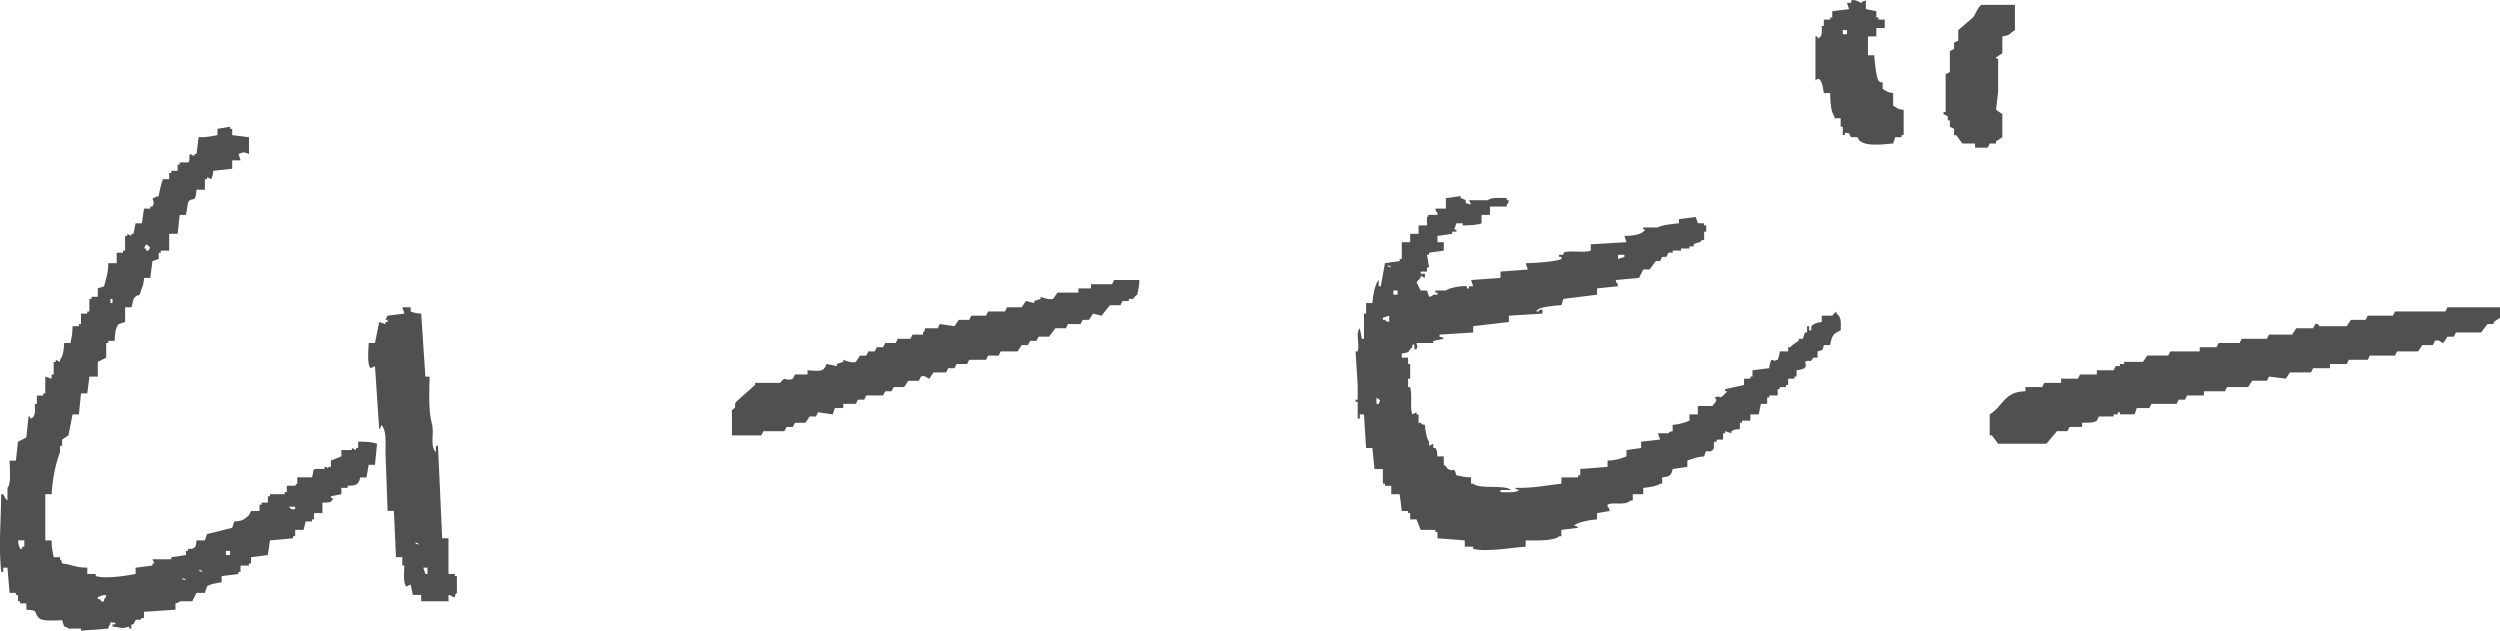 <?xml version="1.0" encoding="UTF-8"?>
<svg id="_レイヤー_2" data-name="レイヤー 2" xmlns="http://www.w3.org/2000/svg" viewBox="0 0 285.74 72.08">
  <defs>
    <style>
      .cls-1 {
        fill: #505050;
        fill-rule: evenodd;
        stroke-width: 0px;
      }
    </style>
  </defs>
  <g id="_レイヤー_1-2" data-name="レイヤー 1">
    <path class="cls-1" d="m216.38,10.64c-.77-.09-.7-.22-1.2-.48v-.72c-.48-.14-.21.03-.48-.24-.23-.25-.47-2.36-.48-2.88h-.72v-2.16h.96v-.96h.96v-.96h-.72v-.24h-.24v-.72c-.4-.08-.8-.16-1.2-.24V.08c-.47.03-.48.24-.48.24-.21.06-.7-.52-1.2-.24v.24h-.48c.08.24.16.48.24.72-.64.08-1.28.16-1.92.24v.72h-.24v.24h-.72v.72h-.24c.01.75.1,1.26-.48,1.44v-.24h-.24v5.04c.67-.72.86.87.96,1.44h.72c0,.87.09,2.22.48,2.64v.24h.72v.96h.24v.96h.24v-.24c.71-.12.51.39.72.48h.72c.36,1.22,3.01.8,4.08.72.08-.24.16-.48.24-.72h.72v-.24h.24v-2.88c-.78-.09-.7-.22-1.2-.48v-1.44Zm-5.28-6.72h-.48v-.48h.48v.48Zm17.04,12.48v-.24c.24-.16.48-.32.72-.48v-2.64c-.24-.16-.48-.32-.72-.48.08-.72.16-1.44.24-2.16v-3.6c-.09-.33-.35.08-.24-.24.24-.16.48-.32.72-.48v-1.92c1.01-.13.78-.34,1.44-.72V.56h-3.84c-.38.19-.67,1.12-.96,1.44-.56.48-1.12.96-1.68,1.44v1.2c-.16.08-.32.16-.48.24v.72c-.16.08-.32.16-.48.24v2.4c-.16.08-.32.16-.48.24v4.32h-.24v.24c.16.08.32.16.48.24v.48h.24v.72c.16.08.32.16.48.24v.72h.24l.72.96h1.44v.48h1.44c.08-.16.16-.32.24-.48h.72ZM40.94,51.2h-.24v.24c-.16-.08-.32-.16-.48-.24v.24h-1.2v.72c-.4.16-.8.32-1.2.48v.72h-.24c-.3.38,0-.05-.48,0v.24c-1.73-.01-1.1-.09-1.44.96h-1.68v.72c-.27.21-.04-.03-.24.24h-.96v.72h-.24v.24h-1.68v.24h-.24v.72h-.72v.24h-.24v.72h-.96c-.08.16-.16.32-.24.48-.53.47-.67.66-1.68.72-.08.24-.16.48-.24.72-.96.24-1.92.48-2.88.72-.08.24-.16.48-.24.72h-.96c-.1.67.02.71-.48.96h-.48v.24h-.24v.48c-.56.08-1.12.16-1.68.24v.24h-2.16c.08.16.16.32.24.48h-.24v.24c-.64.08-1.28.16-1.92.24v.72c-.49.08-3.2.63-4.56.24v-.24h-.96v-.72c-1.47-.02-1.76-.37-2.88-.48-.14-.48.03-.21-.24-.48v-.24h-.72c-.12-.62-.24-1.06-.24-1.92h-.72v-5.28h.72c.11-1.8.45-3.46.96-4.8v-.72h.24v-.72c.24-.16.48-.32.72-.48.16-.8.32-1.6.48-2.4h.72c.08-.8.16-1.6.24-2.4h.72c.08-.64.16-1.28.24-1.92h.96v-1.68c.32-.16.64-.32.96-.48v-1.68h.24v-.24h.72c.04-.71.08-1.56.48-1.92.24-.08.48-.16.72-.24v-1.68h.72c.3-.81.02-1.17.96-1.44.18-.79.44-.92.48-1.92h.72c.08-.64.16-1.28.24-1.92.24-.08.48-.16.72-.24v-.72h.24v-.24h.96v-1.92h.96c.08-.72.16-1.44.24-2.16h.72c.08-.48.16-.96.24-1.44.47-.76.85.29.96-1.44h.96v-1.2h.24v-.24c.16.08.32.16.48.24.14-.37.19-.39.24-.96.72-.08,1.44-.16,2.16-.24v-.96h.96c-.08-.24-.16-.48-.24-.72.7-.24.49-.26,1.2,0v-1.92c-.64-.08-1.28-.16-1.92-.24v-.72h-.24v-.24c-.48.08-.96.16-1.44.24v.72c-.66.13-1.24.25-2.16.24-.08.64-.16,1.28-.24,1.92h-.24v.24c-.16-.08-.32-.16-.48-.24-.24.25.08.76-.24.96h-.96v.24h-.24v.72h-.72v.24h-.24v.72h-.72c-.19.5-.39,1.34-.48,1.92-1.34.4-.2.38-.72,1.2h-.24v.24h-.72c-.08.56-.16,1.12-.24,1.68h-.72c-.08.4-.16.8-.24,1.2h-.24v.24c-.16-.08-.32-.16-.48-.24v.24h-.24v1.68h-.24v.24h-.72v1.2h-.96c-.01,1.29-.29,1.74-.48,2.64-.24.08-.48.16-.72.24v.96h-.72v.24h-.24v1.44h-.24v.24h-.72v1.2h-.24v.24h-.72c0,.86-.13,1.3-.24,1.92h-.72c-.02.71-.14,1.57-.48,1.92v.24c-.16-.08-.32-.16-.48-.24v.24h-.24v1.44h-.24v.48c-.24-.08-.48-.16-.72-.24v1.92h-.24v.24h-.72v.96h-.24c.03.79.13,1.49-.48,1.68-.16-.3.1-.2-.24-.24-.08.8-.16,1.6-.24,2.4-.32.16-.64.32-.96.48-.08.72-.16,1.44-.24,2.16h-.72c.02.91.21,2.63-.24,3.12v1.44c-.24-.21-.34-.41-.48-.72h-.24c-.02,3.38-.31,5.62,0,8.88h.24v-.48h.48c.08.96.16,1.92.24,2.88h.72v.24h.24v.72h.24v.24h.72v.72c1.53.08.74.25,1.44.96.44.4,1.82.27,2.64.24.08.24.16.48.24.72.46.09.48.24.48.24h1.44v.24c1.04-.08,2.08-.16,3.12-.24.14-.48-.03-.21.24-.48v-.24s.93.03.48.24h-.24v.24c.98.1,1.06.32,1.92,0v.24h.24v-.48h.24c.08-.16.16-.32.24-.48.42-.26.29.24.72-.24h.24v-.72c1.2-.08,2.4-.16,3.6-.24v-.72c.47-.09.48-.24.48-.24h1.44c.16-.32.32-.64.48-.96h.96c.08-.24.16-.48.24-.72.25-.27,1.16-.43,1.68-.48v-.72c.64-.08,1.28-.16,1.92-.24v-.24h.24v-.72h.96v-.24h.24v-.72c.64-.08,1.28-.16,1.92-.24.08-.56.16-1.12.24-1.68.88-.08,1.76-.16,2.64-.24v-.24h.24v-.72h.96c.08-.32.16-.64.24-.96h.72v-.24h.24v-.72h.96v-1.2c.69-.02,1.04.07,1.2-.48-.3-.16-.2.1-.24-.24.4-.08.8-.16,1.2-.24v-.72h.72v-.24c1.01-.02,1.25-.12,1.44-.96h.72c.08-.48.16-.96.24-1.44h.72c.08-.8.16-1.6.24-2.4-.53-.2-1.31-.26-2.16-.24v.72Zm-24.24-23.28c.34.28.64.27.24.72h-.24v-.24h-.24c.08-.16.16-.32.24-.48Zm-4.08,6.24h.24v.48h-.24v-.48ZM2.78,62.48h-.24v.24h-.24c-.14-.37-.19-.39-.24-.96h.72v.72Zm9.12,6v.24c-.44.15-.34-.14-.48-.24h-.24v-.24c.37-.14.39-.19.96-.24-.14.48.03.21-.24.48Zm8.88-2.4c.48.14.21-.03.48.24-.48-.14-.21.03-.48-.24Zm1.92-.96c.48.14.21-.03.48.24-.48-.14-.21.03-.48-.24Zm3.6-1.68h-.48v-.48h.48v.48Zm7.44-5.28c-.42.2-.6-.14-.72-.24h.72v.24Zm176.16-22.32v-.24c-.13.06-.48.48-.48.48h-1.2v.72c-.71.12-.79.13-1.2.48v.48h-.24v-.48h-.24v.72h-.24c-.08.24-.16.48-.24.72h-.48v.24c-.33.24-.69.41-.96.72h-.24v.48h-.96c-.06.57-.1.59-.24.96-.7.18-.05.13-.72,0-.14.37-.19.39-.24.96-.64.08-1.28.16-1.92.24v.72h-.24v.24h-.72v.72c-.72.16-1.44.32-2.16.48v.24h.24c-.16.3-.02-.02-.24.24-.78.9-.37.08-1.2.48.46.37-.04.58-.24.96h-1.68v.96h-.96v.72c-.57.23-1.18.43-1.92.48v.72c-.48.14-.21-.03-.48.24h-1.2c.08.24.16.48.24.72-.72.08-1.44.16-2.16.24v.72c-.56.08-1.12.16-1.68.24v.72c-.65.26-1.26.46-2.16.48v.72c-1.04.08-2.08.16-3.12.24v.72h-.24v.24h-1.92v.72c-1.71.18-3.06.51-5.28.48.27.27,0,.1.48.24-.38.35-1.42.27-2.16.24v-.24h1.2c-.76-.67-3.51-.03-4.32-.72h-.24v-.72c-.8-.02-1.09-.13-1.68-.24-.33-1.14-.21-.28-.96-.72-.11-.06-.19-.34-.48-.48v-.96h-.72c-.06-.53-.01-.64-.24-.96h-.24v-.48c-.16.08-.32.16-.48.24v-.48c-.27-.29-.45-1.39-.48-1.92-.48-.14-.21.03-.48-.24h-.24v-.96h-.24v-.24c-.16.08-.32.16-.48.24-.29-.77.03-2.09-.24-3.12h-.24v-.96h.24v-1.68h-.24v-.72h-.72v-.48c1.1-.14.6-.23,1.2-.72v-.24c.38-.34.2.44.24.48h.24c.18-.7.13-.05,0-.72h1.92v-.24c.4-.08.8-.16,1.2-.24-.27-.27,0-.1-.48-.24v-.24c1.28-.08,2.56-.16,3.84-.24v-.72c1.36-.16,2.72-.32,4.08-.48v-.72c1.28-.08,2.56-.16,3.84-.24v-.48c-.48.14-.21-.03-.48.24h-.24c.21-.27-.03-.04.24-.24.3-.28,2.05-.47,2.64-.48.08-.24.16-.48.24-.72,1.28-.16,2.56-.32,3.84-.48v-.72c.8-.08,1.6-.16,2.4-.24-.14-.48.03-.21-.24-.48v-.24c.88-.08,1.76-.16,2.64-.24.16-.32.32-.64.48-.96h.72l.72-.96h.48c.08-.16.16-.32.24-.48h.48c.08-.16.16-.32.24-.48h.48v-.24h.96v-.24h.96v-.24h.48v-.24c.5-.27.58-.06.96-.48h.24v-.96h.24v-.72h-.24v-.24h-.72c-.08-.24-.16-.48-.24-.72-.64.08-1.28.16-1.92.24v.48c-.51.04-2.11.21-2.4.48h-1.68v.24h.24c-.19.28.02.02-.24.24-.38.37-1.36.49-2.16.48.08.24.16.48.24.72-1.36.08-2.72.16-4.08.24v.72c-.77.32-2.32-.1-3.12.24v.24c-.14.07-.7-.19-.48.24h.24v.24c-.39.28-3.23.49-4.08.48.08.24.16.48.24.72-1.04.08-2.08.16-3.12.24v.72c-1.12.08-2.24.16-3.36.24.08.24.16.48.24.72h-.48v.24h-.24v-.24c-.65-.11-2.12.22-2.4.48h-1.2v.24h.24v.24h-.48c-.27.27,0,.1-.48.24-.08-.24-.16-.48-.24-.72h-.72c-.16-.32-.32-.64-.48-.96.24-.19.24-.29.48-.48v-.24c.16.08.32.16.48.24v-.48h-.48v-.24h.72v-.48h.24c-.08-.48-.16-.96-.24-1.44h.24v-.24c.56-.08,1.12-.16,1.68-.24v-.96h-.72v-.72c.56-.08,1.12-.16,1.68-.24v-.24h.48v-.24h-.24c.08-.24.16-.48.24-.72h.72v.24c.85,0,1.62-.04,2.16-.24v-.96h.96v-.96h1.92v-.24c.27-.27.1,0,.24-.48h-.24v-.24c-.75-.02-1.78-.12-2.16.24h-2.16c.08.16.16.32.24.48-1.38-.21.15-.34-1.2-.72v-.24s-1.3.22-1.68.24v1.2h-1.2c.14.48-.03.21.24.48v.24h-.96c-.31.13.08.12-.24.24v.96h-.96v.96h-.96v.96h-.96v1.92h-.24v.24c-.56.08-1.12.16-1.68.24-.16.88-.32,1.76-.48,2.64h-.24v-.72c-.41.4-.68,1.88-.72,2.64h-.72v1.2h-.24v2.88h-.24c-.08-.4-.16-.8-.24-1.2-.52.57.02,1.75-.24,2.64h-.24c.08,1.28.16,2.56.24,3.84v1.68h-.24v.24h.24v1.92h.24v-.48h.48c.08,1.28.16,2.56.24,3.84h.72c.08.8.16,1.6.24,2.4h.96v1.68h.24v.24h.72v.96h.96c.08.64.16,1.28.24,1.92h.72v.24h.24v.72h.72c.16.4.32.8.48,1.2h1.68v.24h.24v.72c1.04.08,2.08.16,3.12.24v.72h.96v.24c1.5.42,4.71-.18,6-.24v-.72c1.22.02,3.24.08,3.84-.48h.24v-.72c.64-.08,1.28-.16,1.92-.24-.27-.27,0-.1-.48-.24.4-.41,1.88-.68,2.64-.72v-.72c.48-.08.96-.16,1.44-.24-.14-.48.03-.21-.24-.48v-.24c.64-.37,1.89.19,2.64-.48h.24v-.72h1.2v-.72c.55-.04,1.62-.2,1.92-.48h.24v-.72c.87-.09,1.02-.19,1.2-.96.56-.08,1.12-.16,1.68-.24v-.72c.57-.23,1.18-.43,1.92-.48.34-1.15.28-.22.96-.72.32-.23,0-.64.24-.96h.24v-.24h.72v-.72h.24v-.24c.24.08.48.16.72.24v-.24c.34-.19.4-.19.96-.24v-.72h.24v-.24h.96v-.72h.96c.08-.4.16-.8.24-1.2h.72v-.72h.24v-.24h.96v-.72h.24v-.24h.72v-.24h.24v-.72h.72v-.24h.24v-.72c.92-.11,1.25-.31.96-.96.61-.37.48.28.96-.48h.48v-.72c.65-.18.55-.06.72-.72h.72c.19-1.07.32-1.29,1.2-1.68.03-.97.09-1.54-.48-1.92Zm-24.96-6.72h.72v.24c-.24.08-.48.16-.72.24v-.48Zm-27.36,17.04c-.41.2-.22-.53-.24-.72.45.4.47.14.24.72Zm1.2-9.36c-.48-.14-.21.03-.48-.24h-.24v-.24c.24-.08.48-.16.72-.24v.72Zm-.24-6.48c.48.14.21-.03.48.24-.48-.14-.21.03-.48-.24Zm1.2,3.36h-.48v-.48h.48v.48Zm-32.64-1.2h-2.4v.48h-1.44v.48h-2.4c-.16.24-.32.48-.48.72-.4.18-1.44-.24-1.44-.24v.24l-.72.24v.24c-.32-.08-.64-.16-.96-.24-.16.24-.32.48-.48.72h-1.68c-.08.16-.16.32-.24.48h-1.92c-.08.16-.16.32-.24.48h-1.68c-.08.16-.16.32-.24.48h-1.2c-.16.24-.32.48-.48.72-.56-.08-1.12-.16-1.68-.24-.08.16-.16.32-.24.48h-1.44c-.14.48.03.21-.24.48v.24h-1.2c-.08.16-.16.32-.24.48h-1.44c-.08.16-.16.32-.24.48h-1.2c-.08.16-.16.32-.24.48h-.72c-.08.16-.16.32-.24.48h-.72c-.08.16-.16.32-.24.48h-.72c-.16.24-.32.48-.48.72-.44.21-1.42-.24-1.44-.24v.24c-.24.08-.48.16-.72.24v.24c-.4-.08-.8-.16-1.2-.24-.29,1.01-.94.78-2.16.72v.48h-1.44c-.08.16-.16.32-.24.48-.89.39-.82-.42-1.44.48h-2.88v.24c-.72.64-1.44,1.28-2.16,1.92-.38.62.25.44-.48.96v2.88h3.36c.08-.16.16-.32.24-.48h2.4c.08-.16.16-.32.24-.48h.72c.08-.16.16-.32.24-.48h1.2c.16-.24.32-.48.48-.72h.72c.08-.16.16-.32.24-.48.56.08,1.12.16,1.68.24l.24-.72h.96v-.48h1.44c.08-.16.16-.32.24-.48h.72c.08-.16.16-.32.24-.48h1.92c.08-.16.16-.32.24-.48h.72c.08-.16.16-.32.24-.48h1.2c.16-.24.32-.48.48-.72h1.2c.08-.16.16-.32.24-.48.51-.21.68.2.96.24.16-.24.32-.48.48-.72h1.44c.08-.16.16-.32.24-.48h.72c.08-.16.16-.32.24-.48h1.2c.08-.16.16-.32.24-.48h1.92c.08-.16.16-.32.24-.48h1.2c.08-.16.16-.32.24-.48h1.92c.16-.24.32-.48.48-.72h.72c.08-.16.16-.32.24-.48h.72c.08-.16.16-.32.24-.48h1.2c.24-.32.48-.64.72-.96h1.2c.08-.16.16-.32.24-.48h1.44c.08-.16.16-.32.24-.48h.72c.16-.24.32-.48.48-.72l.96.24c.32-.4.64-.8.96-1.2h1.2c.08-.16.16-.32.24-.48h.72v-.24h.48c.13-.08.18-.33.48-.48.11-.59.23-.88.24-1.68h-2.88c-.08.16-.16.32-.24.48Zm-75.12,33.12h-.72v-4.08h-.72c-.16-3.52-.32-7.04-.48-10.56h-.24v.72c-.76-.8-.11-2.07-.48-3.36-.37-1.31-.28-3.58-.24-5.28h-.48c-.16-2.4-.32-4.8-.48-7.2-.63-.03-.82-.09-1.2-.24v-.48h-.96c.08.24.16.48.24.72-.64.08-1.28.16-1.92.24-.08.16-.16.32-.24.48h.24v.24h-.24v.24c-.24-.08-.48-.16-.72-.24-.16.8-.32,1.6-.48,2.4h-.72c-.03.72-.21,2.6.24,2.88.16-.08.32-.16.48-.24.16,2.4.32,4.8.48,7.2.27-.27.1,0,.24-.48.61.61.48,1.9.48,3.12.08,2.24.16,4.48.24,6.72h.72c.08,1.76.16,3.52.24,5.28h.72v.96h.24c-.03.66-.17,2.14.24,2.4.16-.08.32-.16.48-.24.08.4.16.8.24,1.2h.96v.72h3.12v-.72c.48.14.21-.03.48.24h.24c.14-.48-.03-.21.24-.48v-1.92h-.24v-.24Zm-4.56-3.6c.48.14.21-.03.48.24-.48-.14-.21.03-.48-.24Zm1.44,3.6h-.24c-.08-.24-.16-.48-.24-.72h.48v.72Zm230.88-30.48c-.08.16-.16.32-.24.48h-5.76c-.08.16-.16.32-.24.48h-2.88c-.08.16-.16.32-.24.48h-1.68c-.16.24-.32.48-.48.72h-3.12c-.05-.01-.07-.37-.48-.24-.08.16-.16.32-.24.48h-1.92c-.16.24-.32.48-.48.72h-2.64c-.08.16-.16.32-.24.48h-2.88c-.08.16-.16.32-.24.48h-2.4c-.08.16-.16.32-.24.48h-1.92v.48h-3.36c-.08.16-.16.32-.24.48h-2.4c-.16.24-.32.48-.48.72h-2.16v.24h-.48v.24h-.48c-.08.16-.16.32-.24.48h-1.92v.48h-1.92c-.08.16-.16.32-.24.48h-1.92v.48h-1.92c-.08.16-.16.32-.24.48h-1.92v.48c-2.44.02-2.57,1.74-4.08,2.64v2.4h.24c.24.32.48.64.72.96h5.52c.4-.48.8-.96,1.2-1.44h1.2c.08-.16.16-.32.24-.48h1.44v-.48c.7-.02,1.28.05,1.68-.24.08-.16.16-.32.24-.48h1.68v-.24h.48v-.24h.24v.24h1.68c.08-.24.16-.48.24-.72h1.44c.08-.16.16-.32.24-.48h2.88c.08-.16.16-.32.24-.48h.72c.08-.16.16-.32.24-.48h1.92v-.48h2.4c.08-.16.16-.32.24-.48h2.4c.16-.24.32-.48.48-.72h1.68c.08-.16.16-.32.24-.48.64.08,1.28.16,1.92.24.16-.24.32-.48.48-.72h2.4c.08-.16.16-.32.24-.48h1.92v-.48h1.92c.08-.16.16-.32.24-.48h2.16c.08-.16.16-.32.24-.48h2.88c.08-.16.16-.32.24-.48h2.4c.16-.24.32-.48.48-.72h1.2c.08-.16.16-.32.24-.48.52-.21.67.22.96.24.16-.24.32-.48.48-.72h.72c.08-.16.16-.32.24-.48h2.88l.72-.96h.72v-.24c.24-.16.48-.32.72-.48v-1.2h-6Z"/>
  </g>
</svg>